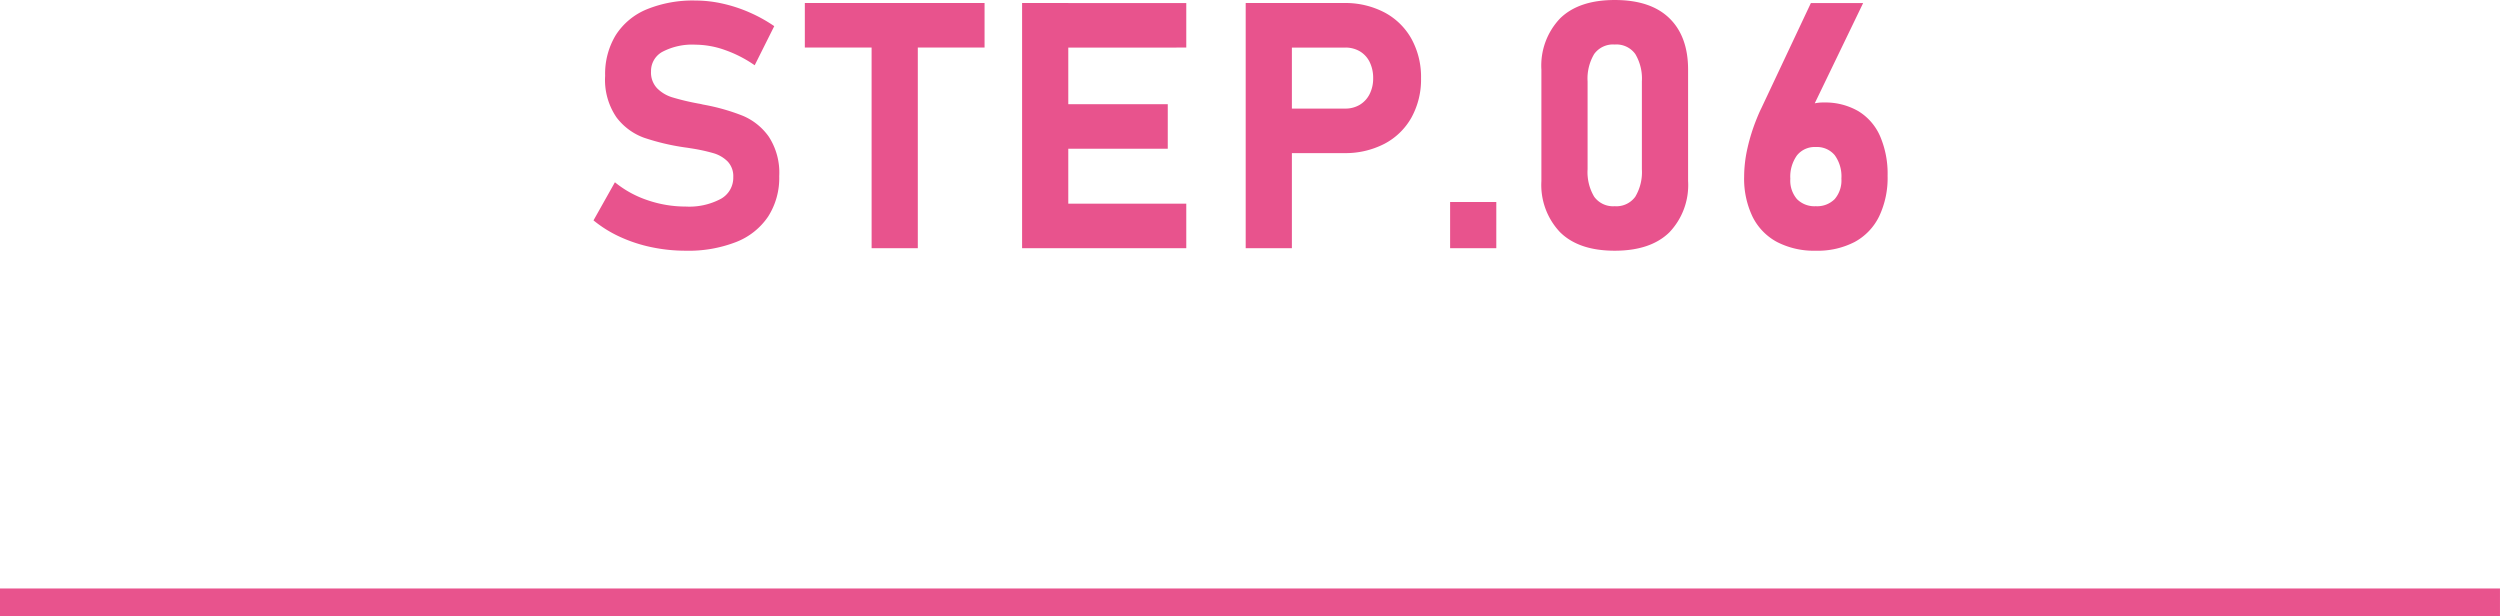 <?xml version="1.0" encoding="UTF-8"?>
<svg xmlns="http://www.w3.org/2000/svg" width="362.004" height="89.213" viewBox="0 0 362.004 89.213">
  <g id="グループ_8387" data-name="グループ 8387" transform="translate(1170 16486.938)">
    <path id="パス_22880" data-name="パス 22880" d="M-80.706.366a23.993,23.993,0,0,1-4.968-.513,21.3,21.3,0,0,1-4.565-1.5,17.514,17.514,0,0,1-3.821-2.38l3.1-5.518a15.019,15.019,0,0,0,4.736,2.6,16.986,16.986,0,0,0,5.518.916,9.715,9.715,0,0,0,5.078-1.111,3.492,3.492,0,0,0,1.807-3.137V-10.3a3.088,3.088,0,0,0-.806-2.246,4.787,4.787,0,0,0-2.1-1.221,25.439,25.439,0,0,0-3.32-.708.428.428,0,0,0-.134-.024.428.428,0,0,1-.134-.024l-.537-.073A32.989,32.989,0,0,1-86.76-16a8.7,8.7,0,0,1-3.979-2.954,9.6,9.6,0,0,1-1.636-5.994v-.024a10.815,10.815,0,0,1,1.538-5.884,9.707,9.707,0,0,1,4.468-3.723,17.612,17.612,0,0,1,7.08-1.282,18.026,18.026,0,0,1,3.894.439,21.13,21.13,0,0,1,3.894,1.27,21.724,21.724,0,0,1,3.613,2l-2.832,5.664A17.958,17.958,0,0,0-75-28.687a12.966,12.966,0,0,0-4.285-.781,9.285,9.285,0,0,0-4.761,1.013,3.16,3.16,0,0,0-1.685,2.844v.024a3.309,3.309,0,0,0,.879,2.429,5.243,5.243,0,0,0,2.173,1.306,34.531,34.531,0,0,0,3.638.879,1.647,1.647,0,0,0,.2.037,1.647,1.647,0,0,1,.2.037,2.843,2.843,0,0,1,.281.061,2.843,2.843,0,0,0,.281.061,29.686,29.686,0,0,1,5.627,1.6,8.763,8.763,0,0,1,3.772,3.027,9.535,9.535,0,0,1,1.514,5.7v.049A10.35,10.35,0,0,1-68.767-4.59,9.92,9.92,0,0,1-73.394-.9,18.939,18.939,0,0,1-80.706.366Zm26.914-32.959H-47.1V0h-6.689ZM-63.459-35.5h26.025v6.445H-63.459ZM-32-35.5h6.689V0H-32Zm2.417,29.053H-8.225V0H-29.587Zm0-14.4h18.677V-14.4H-29.587Zm0-14.648H-8.225v6.445H-29.587ZM3.43-20.215H14.783a4.024,4.024,0,0,0,2.112-.549,3.763,3.763,0,0,0,1.428-1.55,4.964,4.964,0,0,0,.513-2.295,5.2,5.2,0,0,0-.5-2.332A3.668,3.668,0,0,0,16.919-28.5a4.072,4.072,0,0,0-2.136-.549H3.43V-35.5H14.612a12.185,12.185,0,0,1,5.847,1.355,9.63,9.63,0,0,1,3.918,3.821,11.425,11.425,0,0,1,1.392,5.713,11.357,11.357,0,0,1-1.392,5.7,9.572,9.572,0,0,1-3.918,3.8,12.276,12.276,0,0,1-5.847,1.343H3.43ZM.378-35.5H7.068V0H.378Zm29.6,28.809h6.689V0H29.978ZM53.816.366q-5.2,0-7.91-2.673a9.937,9.937,0,0,1-2.71-7.41V-25.854a9.9,9.9,0,0,1,2.722-7.434q2.722-2.649,7.9-2.649,5.2,0,7.91,2.637t2.71,7.446V-9.717a9.9,9.9,0,0,1-2.722,7.434Q58.992.366,53.816.366Zm0-6.445a3.366,3.366,0,0,0,2.979-1.379,6.952,6.952,0,0,0,.952-3.967v-12.72a6.952,6.952,0,0,0-.952-3.967,3.366,3.366,0,0,0-2.979-1.379,3.366,3.366,0,0,0-2.979,1.379,6.952,6.952,0,0,0-.952,3.967v12.72a6.952,6.952,0,0,0,.952,3.967A3.366,3.366,0,0,0,53.816-6.079ZM82.927.366a11.653,11.653,0,0,1-5.6-1.257,8.353,8.353,0,0,1-3.552-3.662,12.686,12.686,0,0,1-1.221-5.8v-.024a18.867,18.867,0,0,1,.476-4.077,27.236,27.236,0,0,1,1.355-4.321q.146-.366.305-.732t.33-.708l7.2-15.283h7.568L81.243-17.8l-1.685-.879a4.276,4.276,0,0,1,1.782-1.782,5.654,5.654,0,0,1,2.734-.635,9.555,9.555,0,0,1,5,1.245,7.941,7.941,0,0,1,3.162,3.625A13.715,13.715,0,0,1,93.328-10.5v.024a12.977,12.977,0,0,1-1.221,5.859A8.382,8.382,0,0,1,88.555-.9,11.616,11.616,0,0,1,82.927.366Zm0-6.445a3.565,3.565,0,0,0,2.747-1.038,4.161,4.161,0,0,0,.964-2.942v-.024a5.23,5.23,0,0,0-.964-3.381,3.34,3.34,0,0,0-2.747-1.184,3.283,3.283,0,0,0-2.722,1.208,5.292,5.292,0,0,0-.964,3.381v.024a4.116,4.116,0,0,0,.964,2.93A3.556,3.556,0,0,0,82.927-6.079Z" transform="translate(-990 -16451)" fill="#e8538d"></path>
    <path id="パス_22874" data-name="パス 22874" d="M-5634-17518.725h-362v-4h362Z" transform="translate(4826 1121)" fill="#e8538d"></path>
  </g>
</svg>
